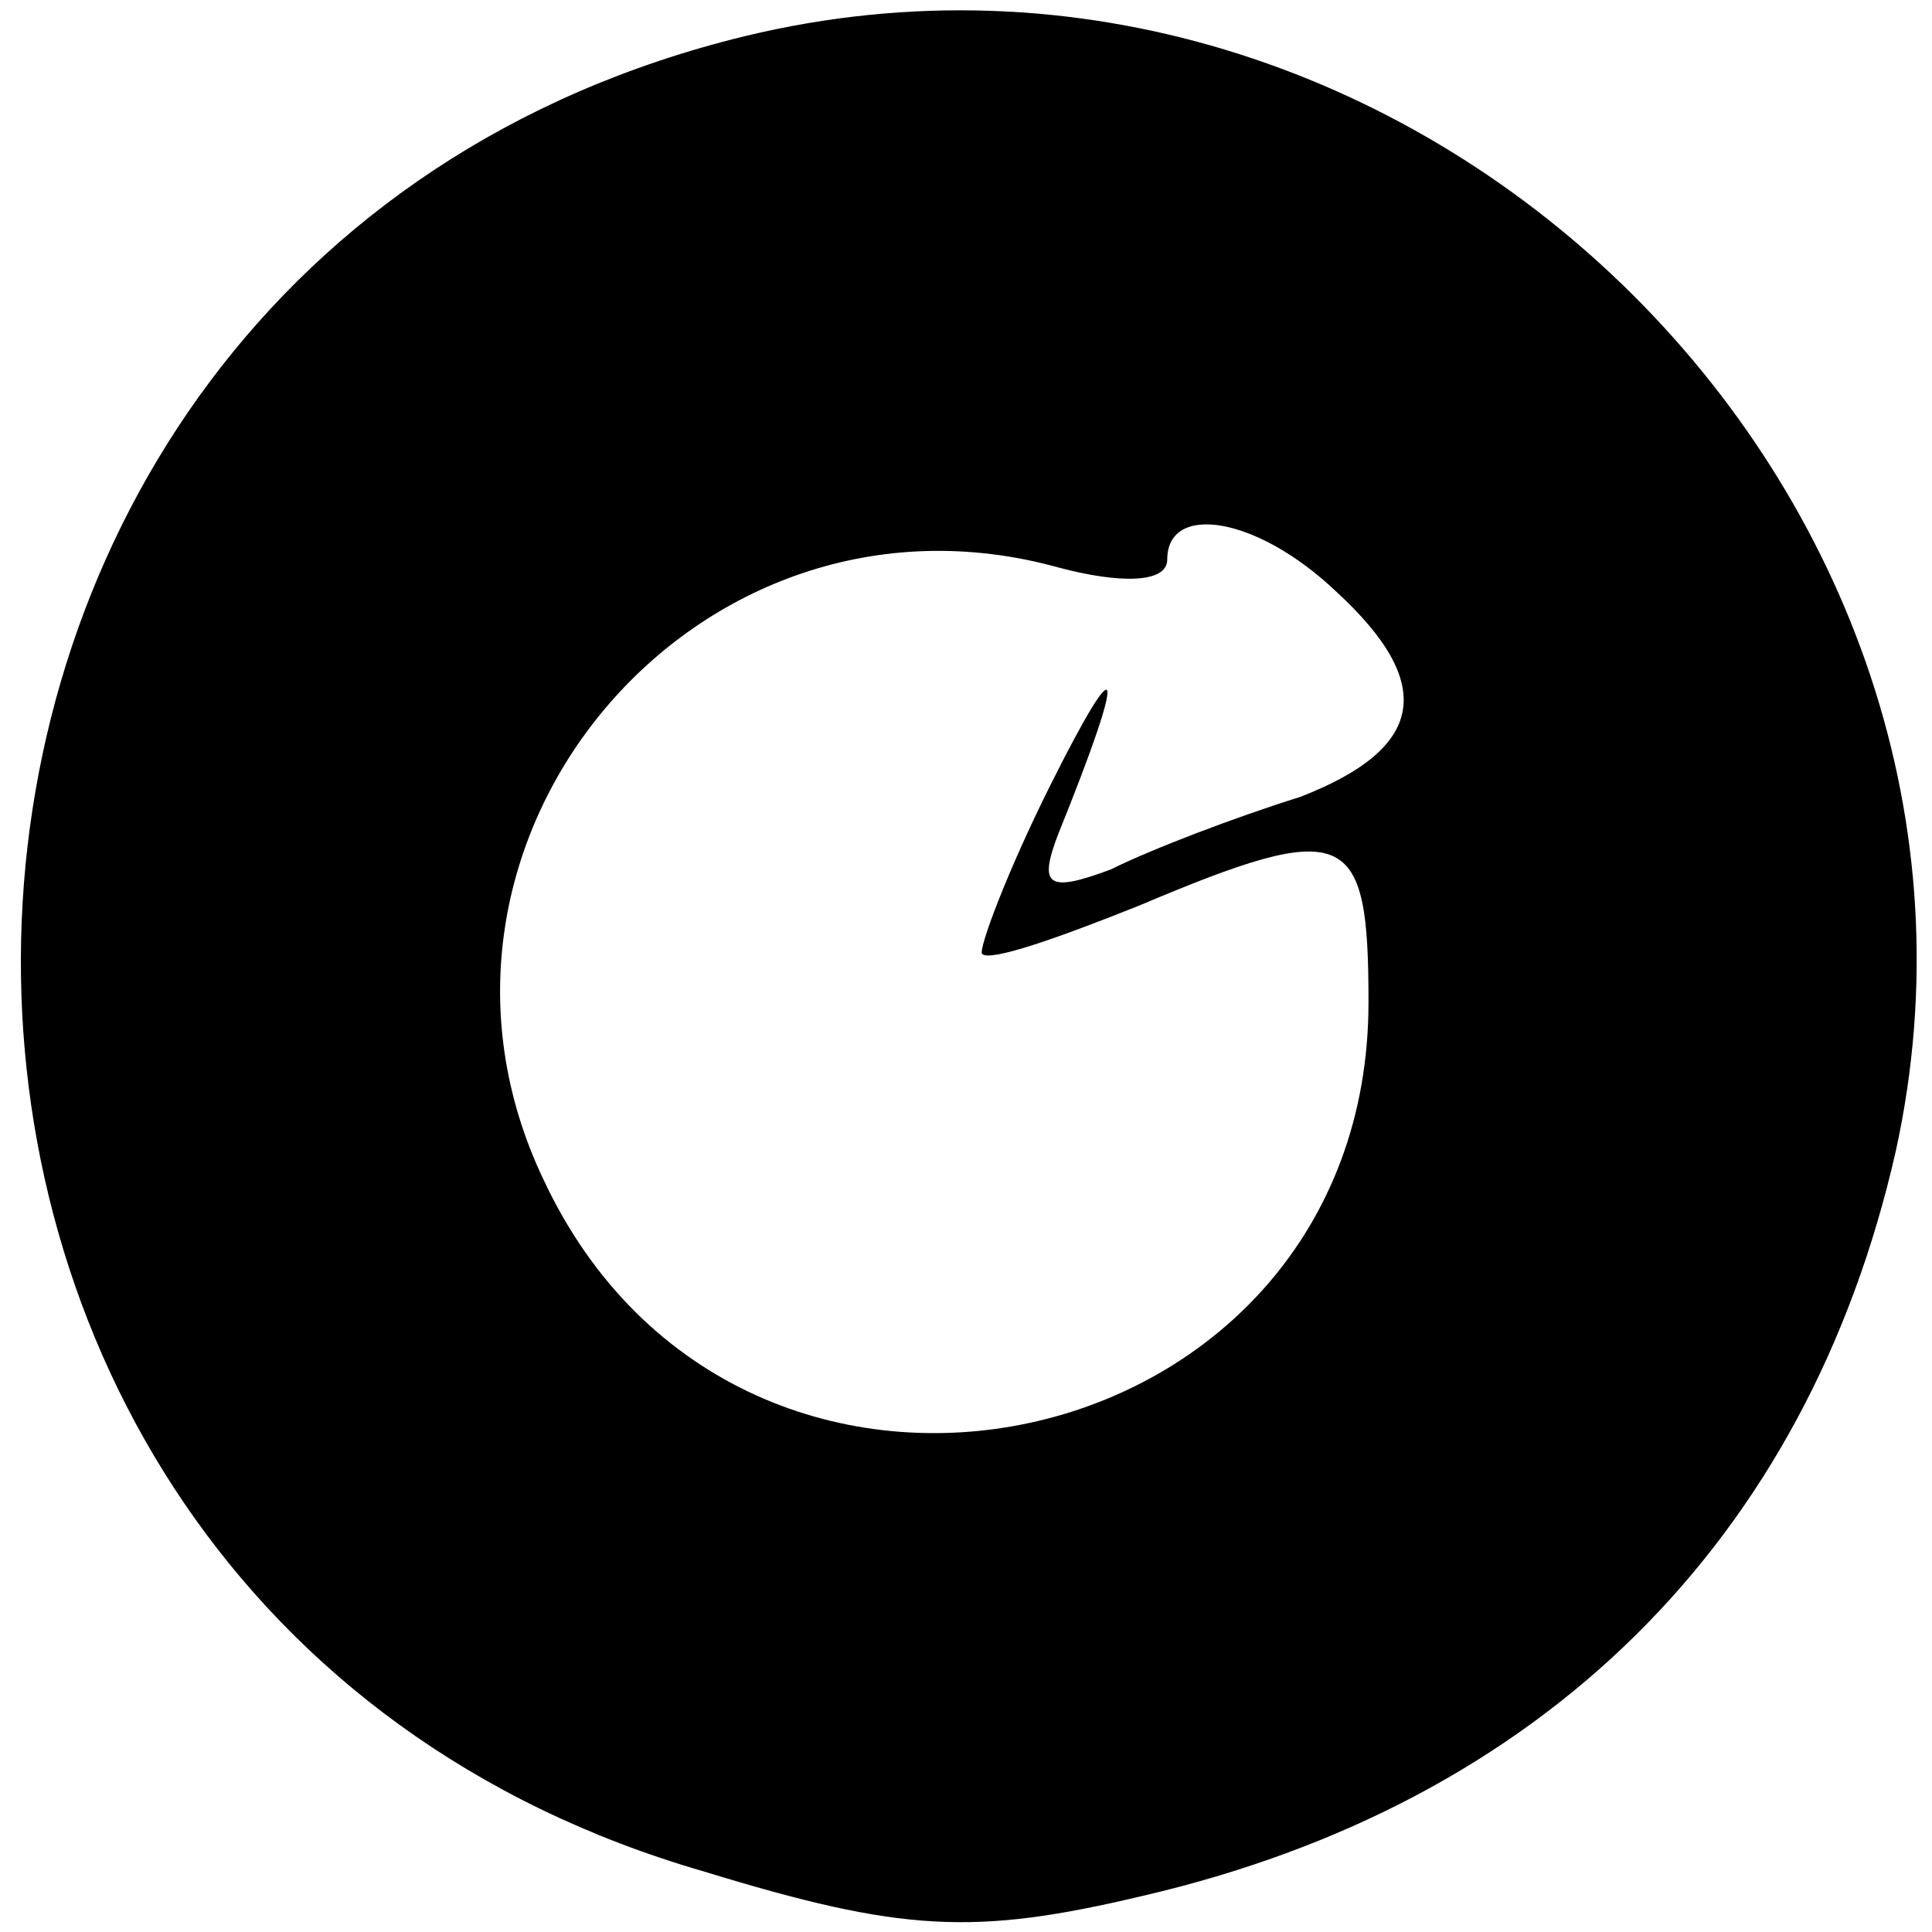 <?xml version="1.0" standalone="no"?>
<!DOCTYPE svg PUBLIC "-//W3C//DTD SVG 20010904//EN"
 "http://www.w3.org/TR/2001/REC-SVG-20010904/DTD/svg10.dtd">
<svg version="1.0" xmlns="http://www.w3.org/2000/svg"
 width="48pt" height="48pt" viewBox="0 0 48 48"
 preserveAspectRatio="xMidYMid meet">

<g transform="translate(0,48) scale(0.1,-0.1)"
fill="#000000" stroke="none">
<path d="M185 471 c-234 -57 -242 -389 -10 -456 49 -15 67 -16 109 -6 99 23
165 88 187 185 36 164 -121 317 -286 277z m105 -130 c0 14 22 11 42 -8 25 -23
22 -39 -9 -51 -16 -5 -37 -13 -47 -18 -16 -6 -18 -4 -13 9 17 42 16 48 -2 12
-11 -22 -18 -41 -17 -42 2 -2 19 4 39 12 52 22 57 19 57 -24 0 -115 -156 -149
-205 -44 -40 84 38 177 128 152 15 -4 27 -4 27 2z"/>
</g>
</svg>
